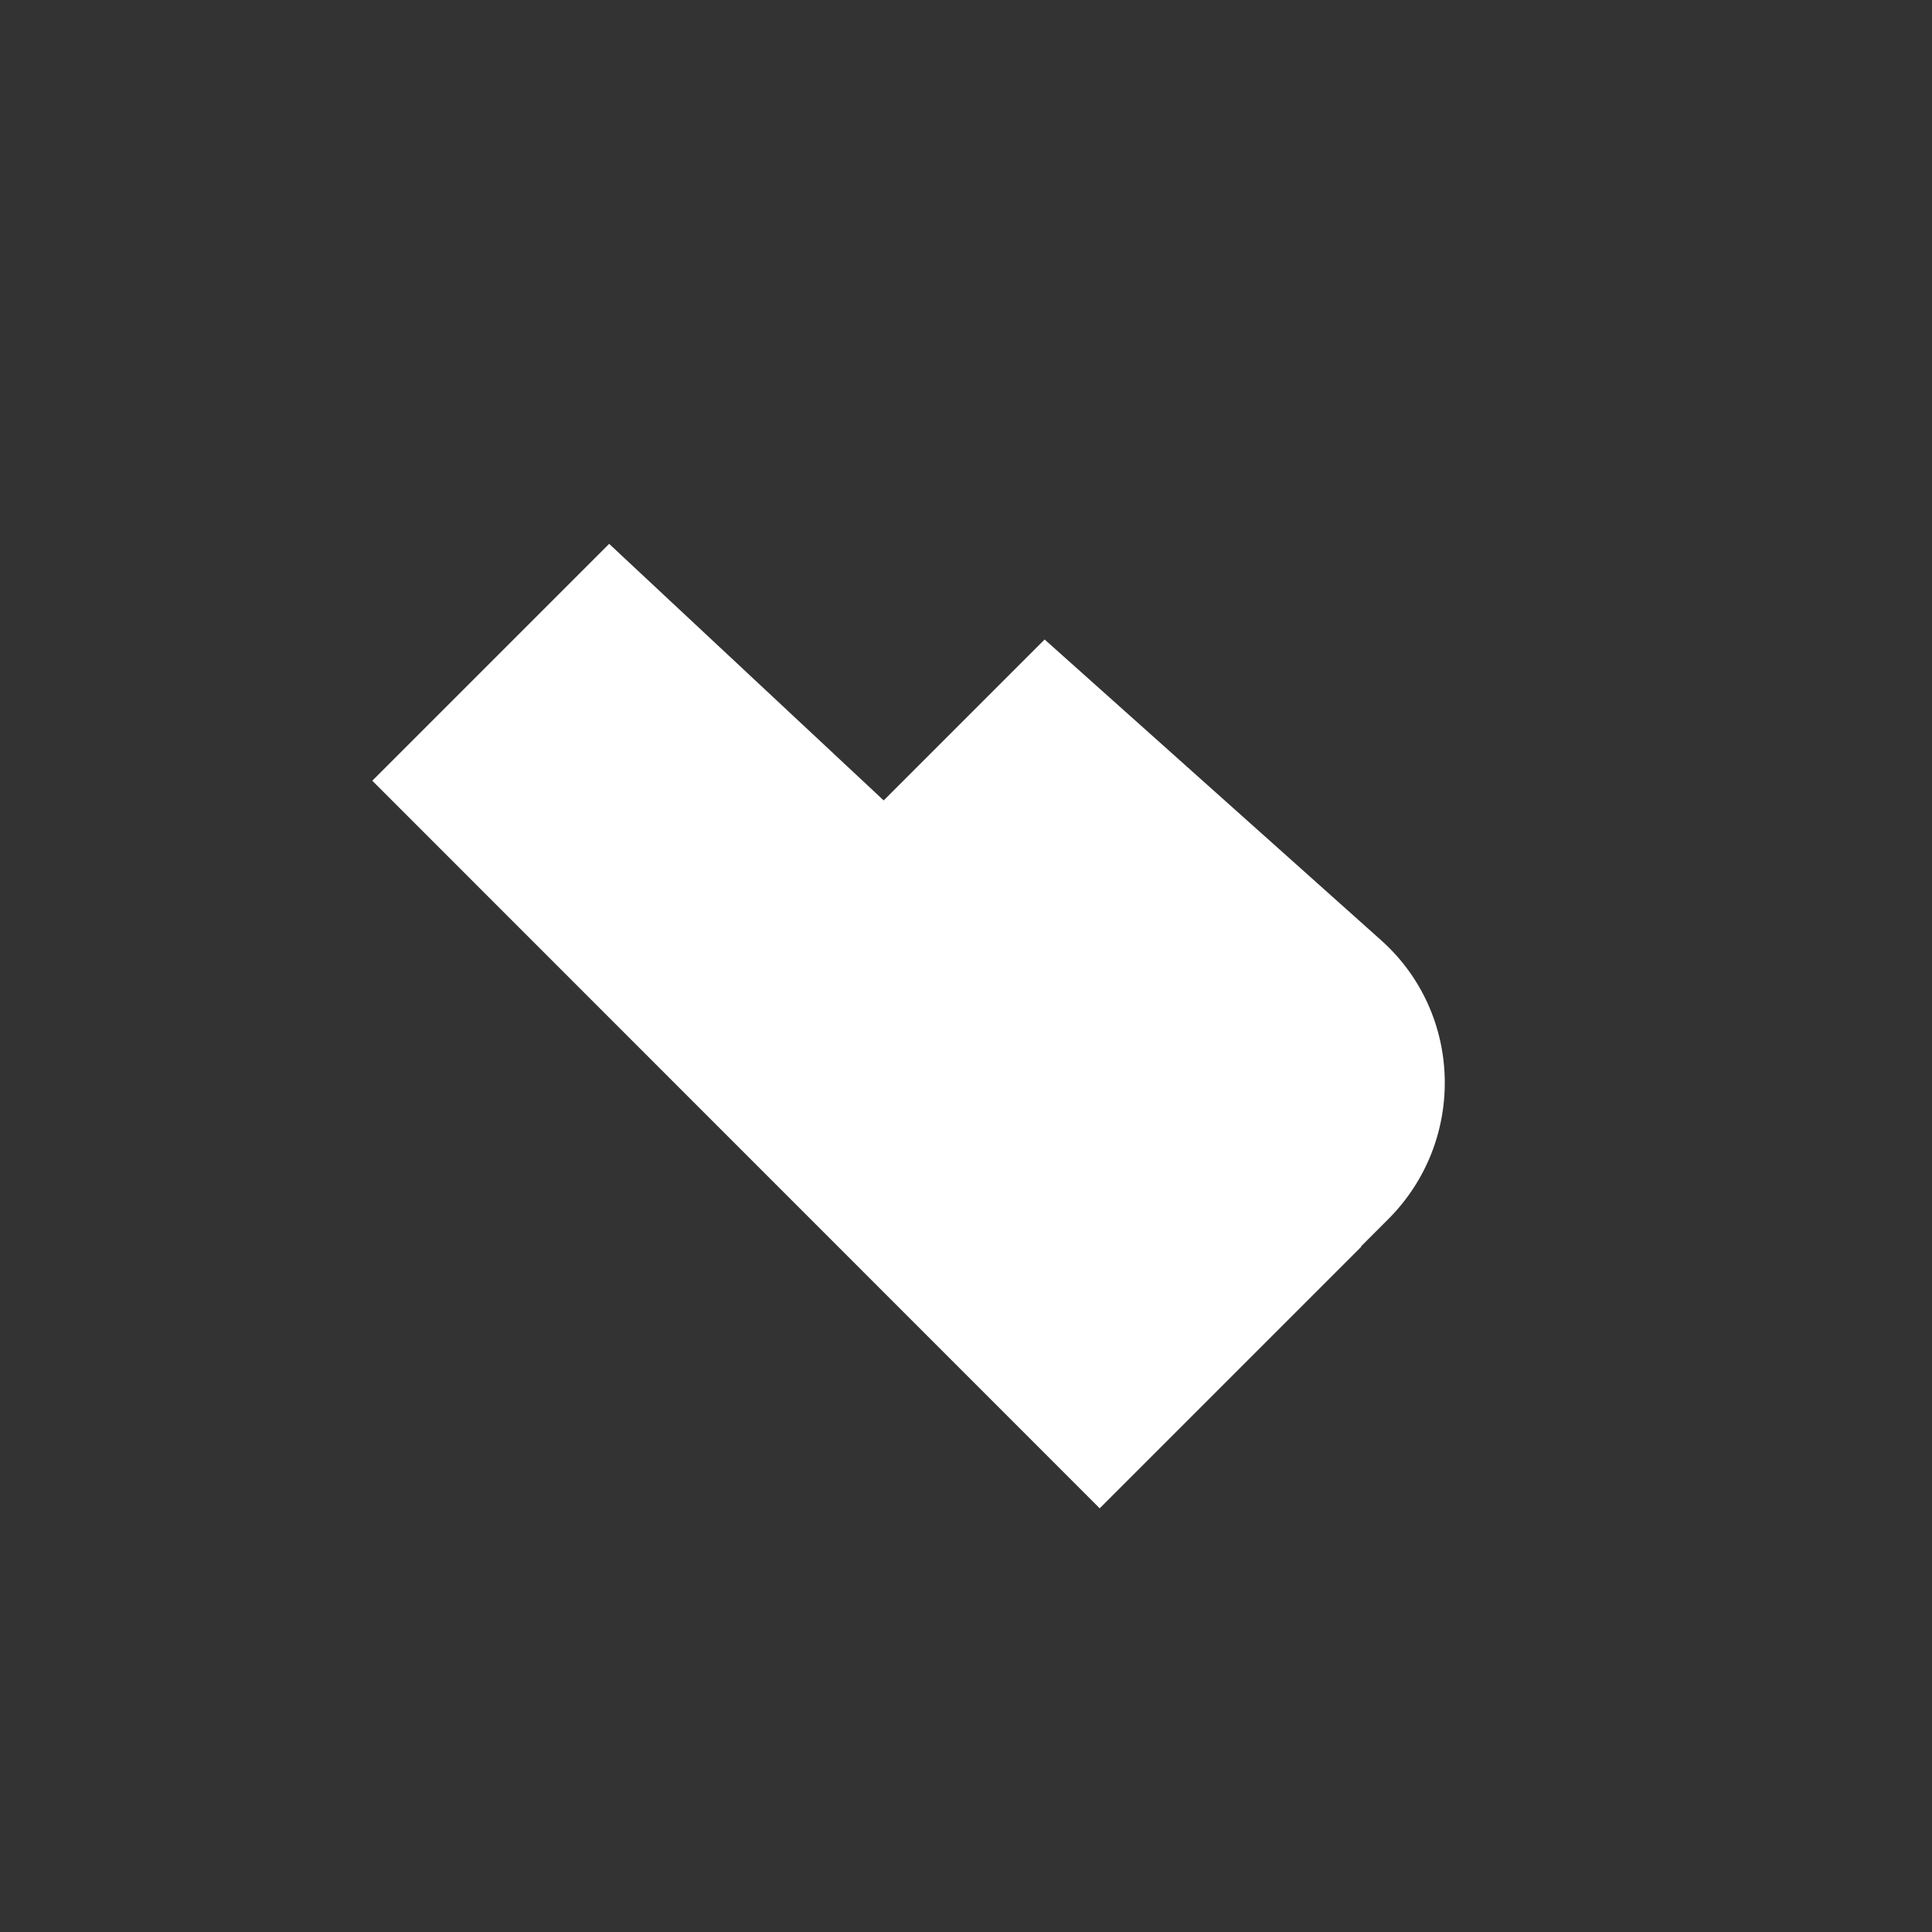 <?xml version="1.0" encoding="UTF-8"?>
<svg id="Laag_1_kopie" data-name="Laag 1 kopie" xmlns="http://www.w3.org/2000/svg" viewBox="0 0 100 100">
  <rect x="0" y="0" width="100" height="100" fill="#333333" stroke="none"/>
  <defs>
    <style>
      .cls-1 {
        fill: #fff;
      }
    </style>
  </defs>
  <path class="cls-1" d="M70.45,64.51l1.4-1.4c4.05-4.05,3.88-10.65-.36-14.44l-17.42-15.57-8.33,8.33-14.21-13.28-12.26,12.26,37.65,37.66,13.54-13.54h-.01Z"/>
</svg>
